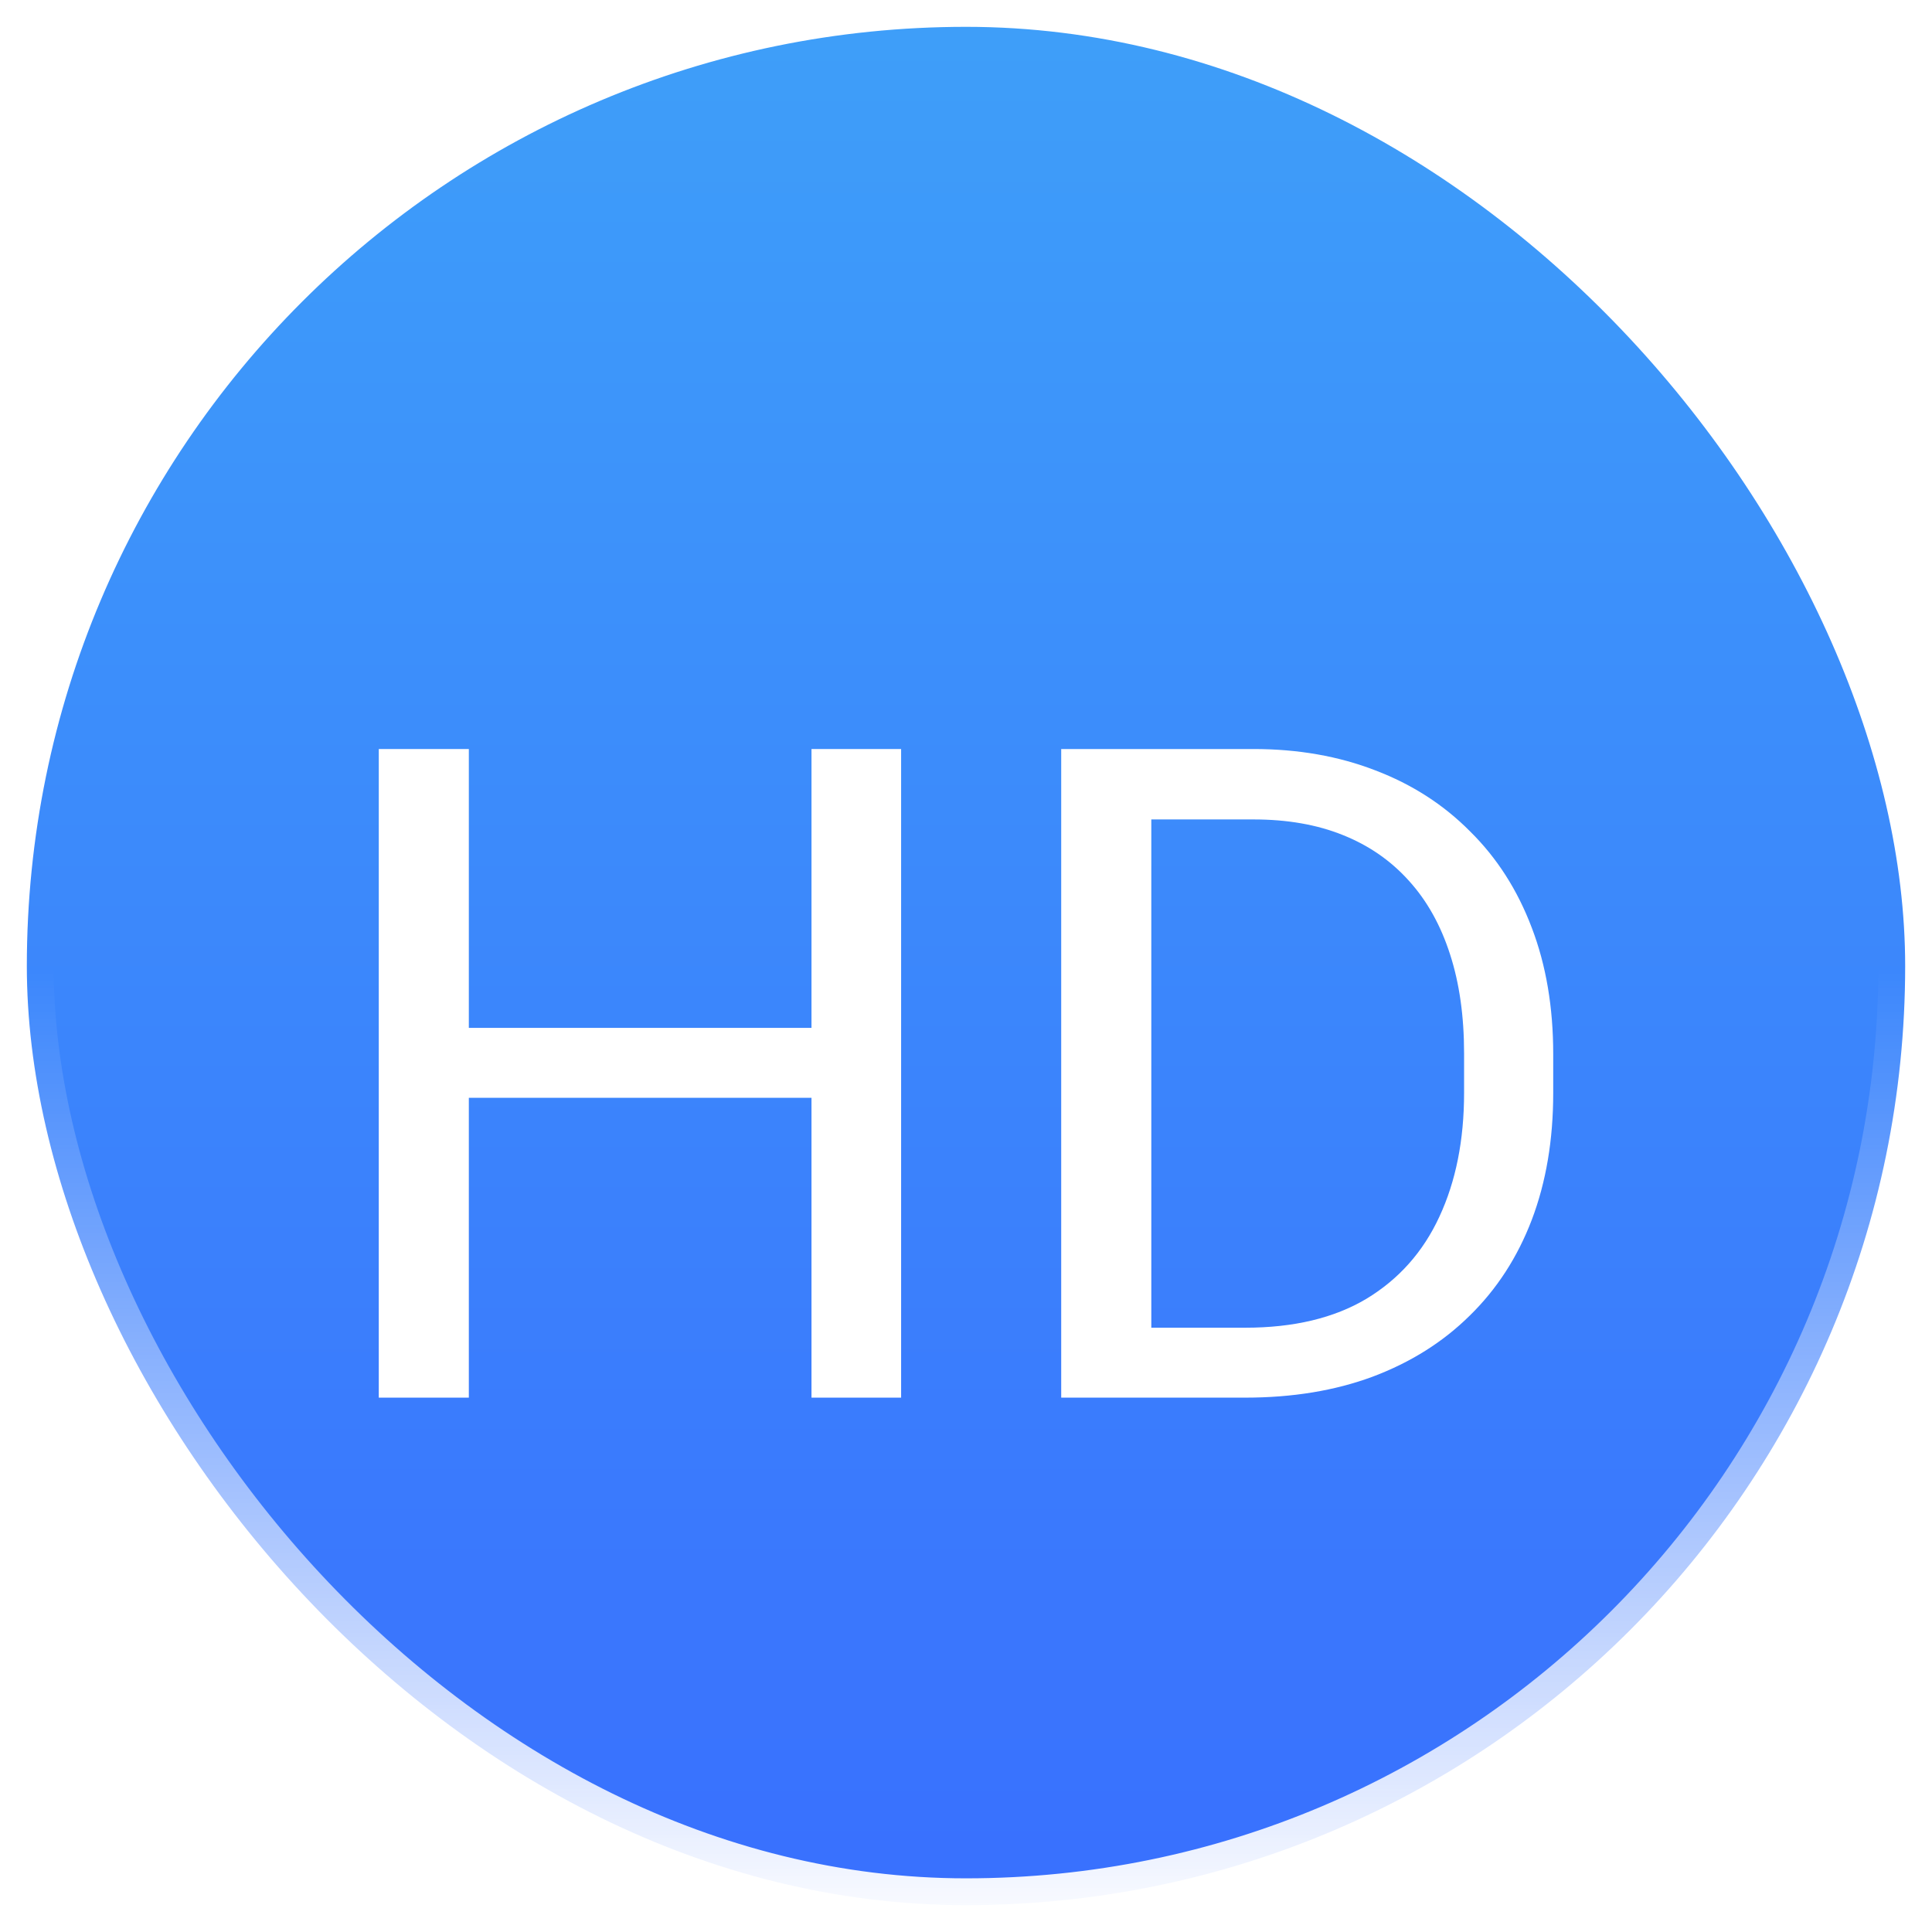 <svg width="36" height="36" viewBox="0 0 36 36" fill="none" xmlns="http://www.w3.org/2000/svg">
<g id="Group 483">
<rect id="Rectangle 160" x="0.5" y="0.5" width="35" height="35" rx="17.5" fill="url(#paint0_linear_66_888)" stroke="url(#paint1_linear_66_888)"/>
<g id="HD" filter="url(#filter0_d_66_888)">
<path d="M15.33 17.153V18.456H8.475V17.153H15.33ZM8.736 11.957V24.043H7.058V11.957H8.736ZM16.791 11.957V24.043H15.121V11.957H16.791Z" fill="white"/>
<path d="M23.201 24.043H20.557L20.575 22.74H23.201C24.106 22.74 24.86 22.56 25.463 22.2C26.066 21.835 26.518 21.326 26.82 20.673C27.127 20.014 27.281 19.245 27.281 18.365V17.627C27.281 16.935 27.194 16.32 27.02 15.784C26.846 15.241 26.591 14.785 26.255 14.414C25.918 14.038 25.507 13.753 25.02 13.559C24.538 13.365 23.984 13.269 23.358 13.269H20.505V11.957H23.358C24.187 11.957 24.944 12.09 25.628 12.355C26.313 12.616 26.901 12.995 27.394 13.493C27.893 13.985 28.276 14.583 28.542 15.286C28.809 15.983 28.942 16.769 28.942 17.643V18.365C28.942 19.24 28.809 20.028 28.542 20.731C28.276 21.428 27.89 22.023 27.385 22.516C26.887 23.008 26.284 23.387 25.576 23.653C24.875 23.913 24.083 24.043 23.201 24.043ZM21.453 11.957V24.043H19.774V11.957H21.453Z" fill="white"/>
</g>
</g>
<defs>
<filter id="filter0_d_66_888" x="3.058" y="9.957" width="29.885" height="20.086" filterUnits="userSpaceOnUse" color-interpolation-filters="sRGB">
<feFlood flood-opacity="0" result="BackgroundImageFix"/>
<feColorMatrix in="SourceAlpha" type="matrix" values="0 0 0 0 0 0 0 0 0 0 0 0 0 0 0 0 0 0 127 0" result="hardAlpha"/>
<feOffset dy="2"/>
<feGaussianBlur stdDeviation="2"/>
<feComposite in2="hardAlpha" operator="out"/>
<feColorMatrix type="matrix" values="0 0 0 0 0.075 0 0 0 0 0.18 0 0 0 0 0.45 0 0 0 0.3 0"/>
<feBlend mode="normal" in2="BackgroundImageFix" result="effect1_dropShadow_66_888"/>
<feBlend mode="normal" in="SourceGraphic" in2="effect1_dropShadow_66_888" result="shape"/>
</filter>
<linearGradient id="paint0_linear_66_888" x1="18" y1="0" x2="18" y2="36" gradientUnits="userSpaceOnUse">
<stop stop-color="#3E9FF9"/>
<stop offset="1" stop-color="#396FFE"/>
</linearGradient>
<linearGradient id="paint1_linear_66_888" x1="17.791" y1="36.146" x2="17.791" y2="18.033" gradientUnits="userSpaceOnUse">
<stop stop-color="white"/>
<stop offset="1" stop-color="white" stop-opacity="0"/>
</linearGradient>
</defs>
</svg>
